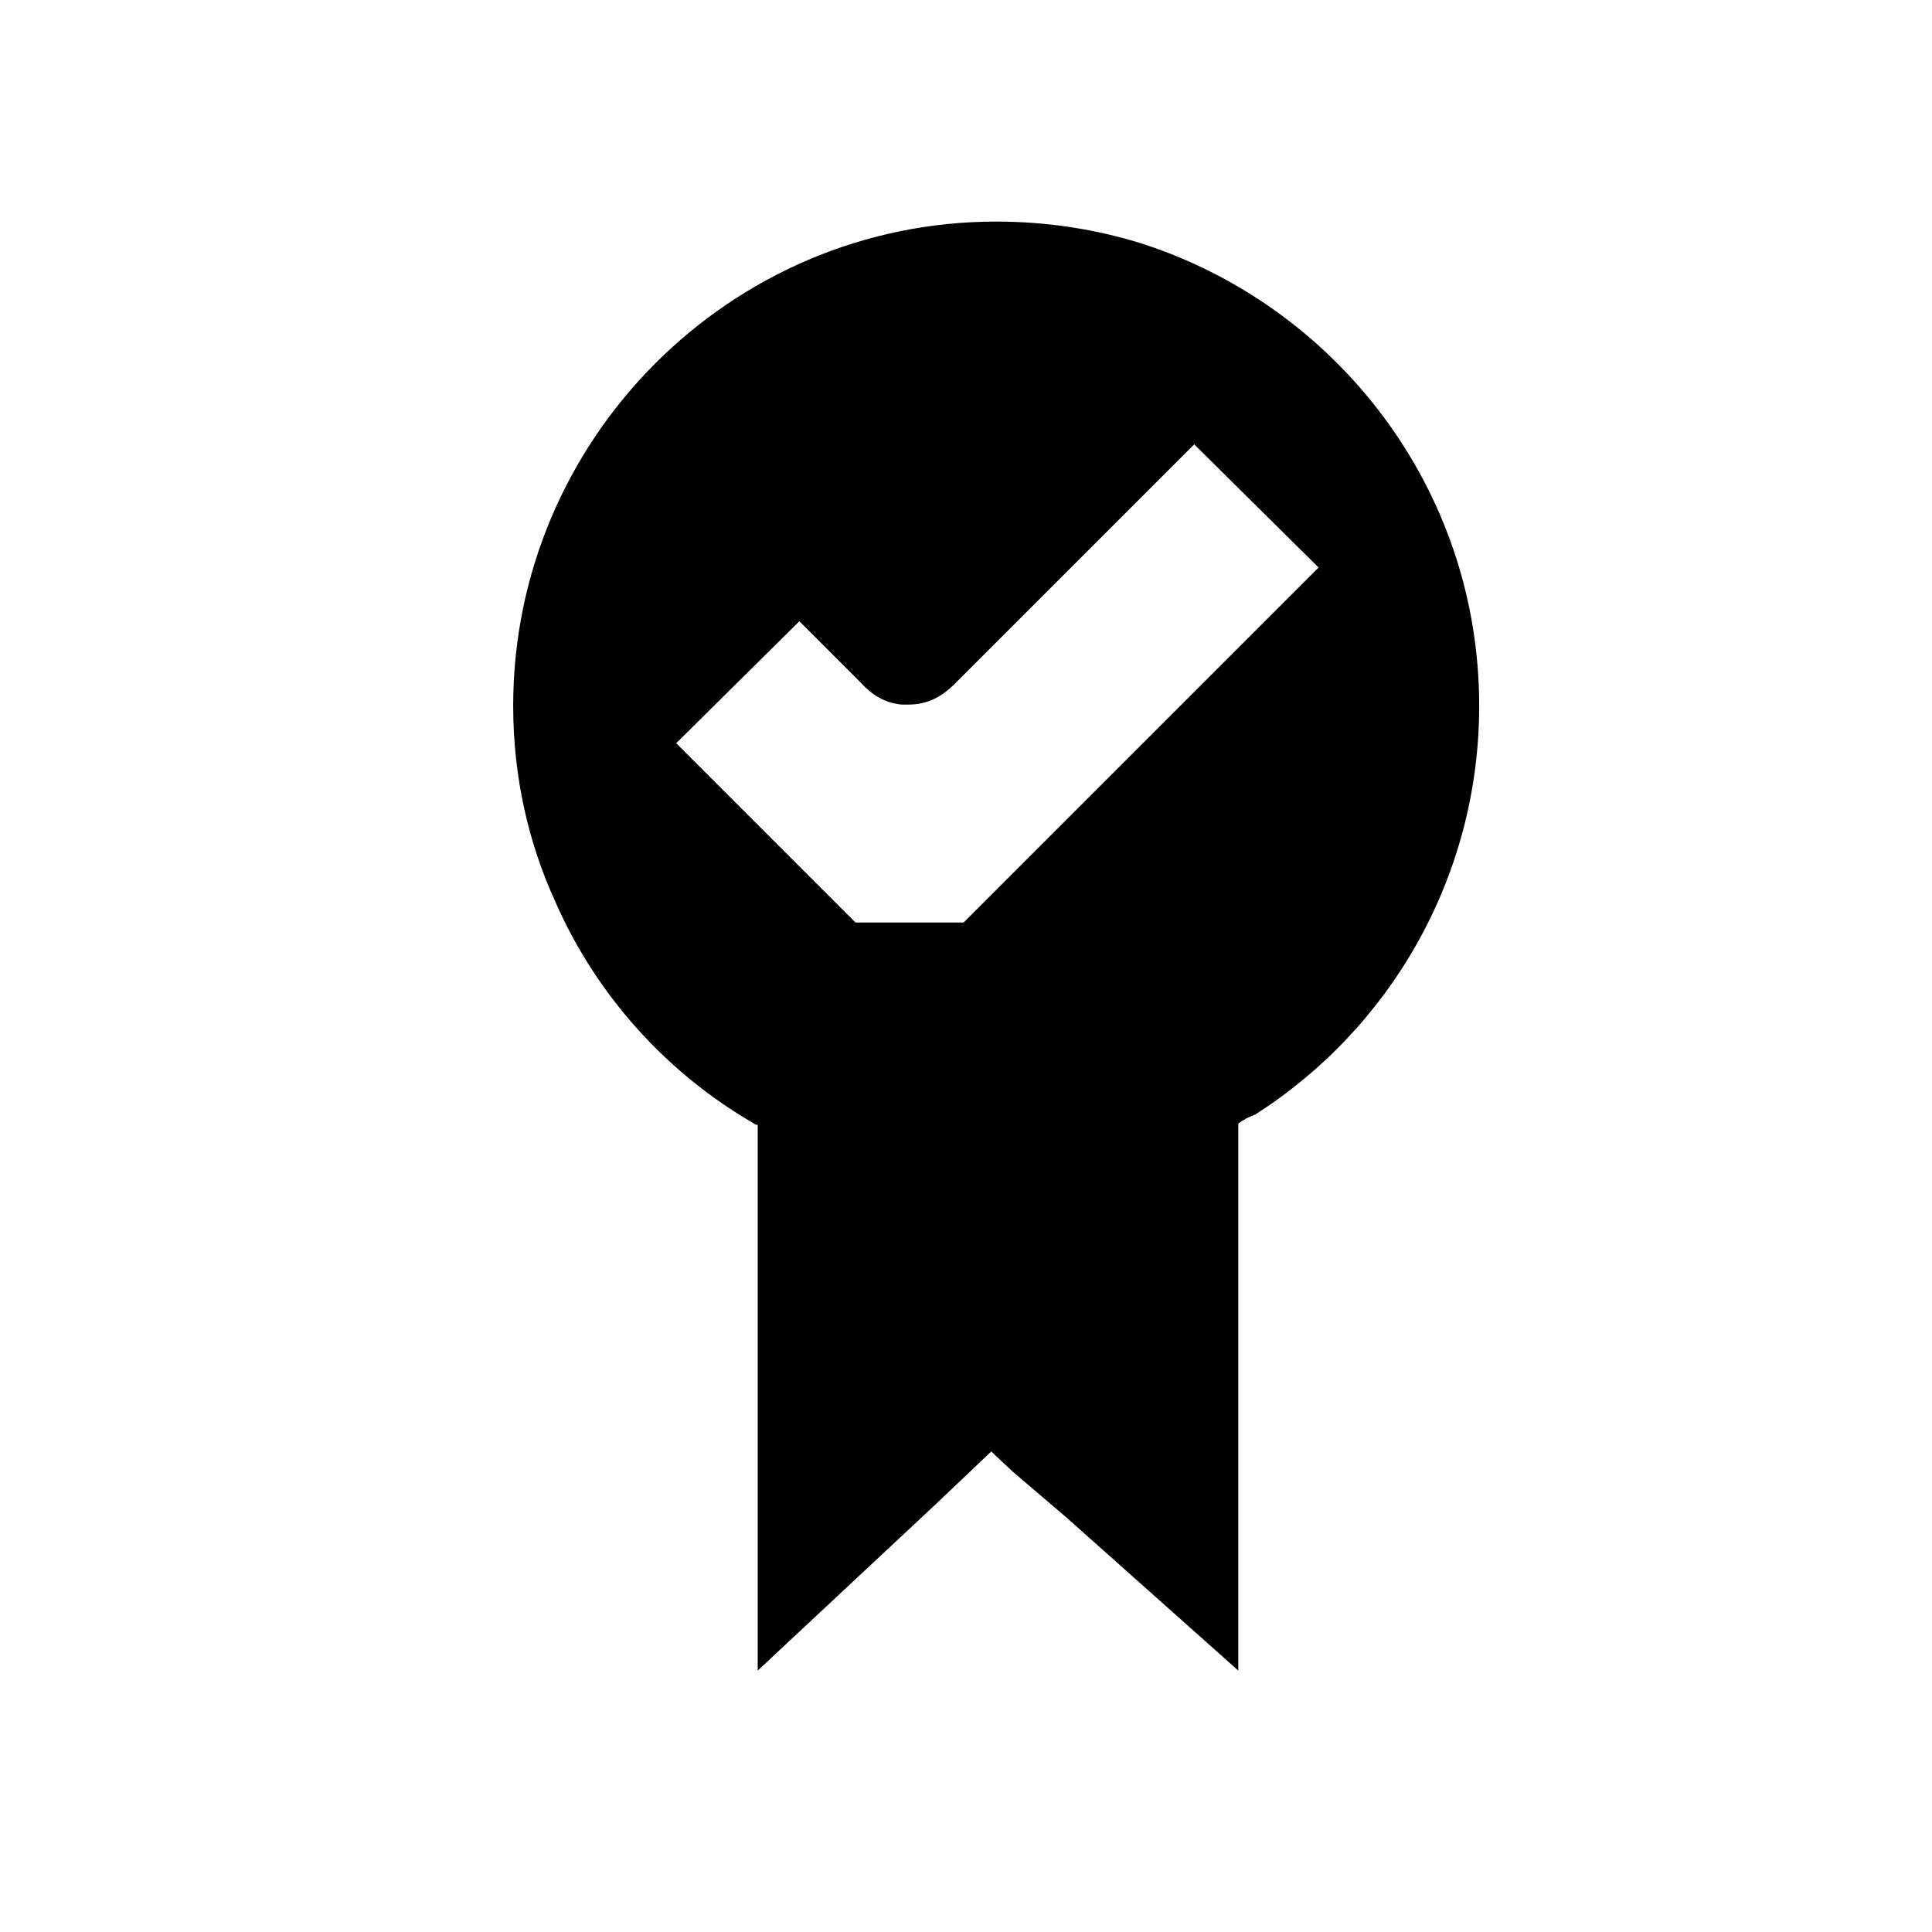 <svg width="32" height="32" viewBox="0 0 32 32" fill="none" xmlns="http://www.w3.org/2000/svg">
<path d="M18.9 4.03C18.16 3.8 17.35 3.67 16.5 3.67C12.09 3.67 8.5 7.28 8.5 11.69C8.5 12.86 8.75 13.96 9.2 14.94C9.88 16.49 11.05 17.78 12.49 18.61C12.51 18.63 12.53 18.63 12.55 18.63V27.67L15.44 24.97L16.42 24.04L16.48 24.1L16.78 24.38L17.67 25.14L20.51 27.67V18.61C20.59 18.55 20.68 18.5 20.79 18.46C23.02 17.04 24.5 14.53 24.5 11.69C24.5 8.1 22.14 5.07 18.9 4.03ZM14.17 15.28L11.2 12.31L13.24 10.29L14.26 11.31C14.43 11.5 14.66 11.65 14.94 11.67H15.05C15.35 11.67 15.58 11.55 15.79 11.35C15.83 11.31 15.9 11.24 15.94 11.2L19.78 7.36L21.84 9.4L15.96 15.28H14.17Z" fill="black"/>
</svg>
